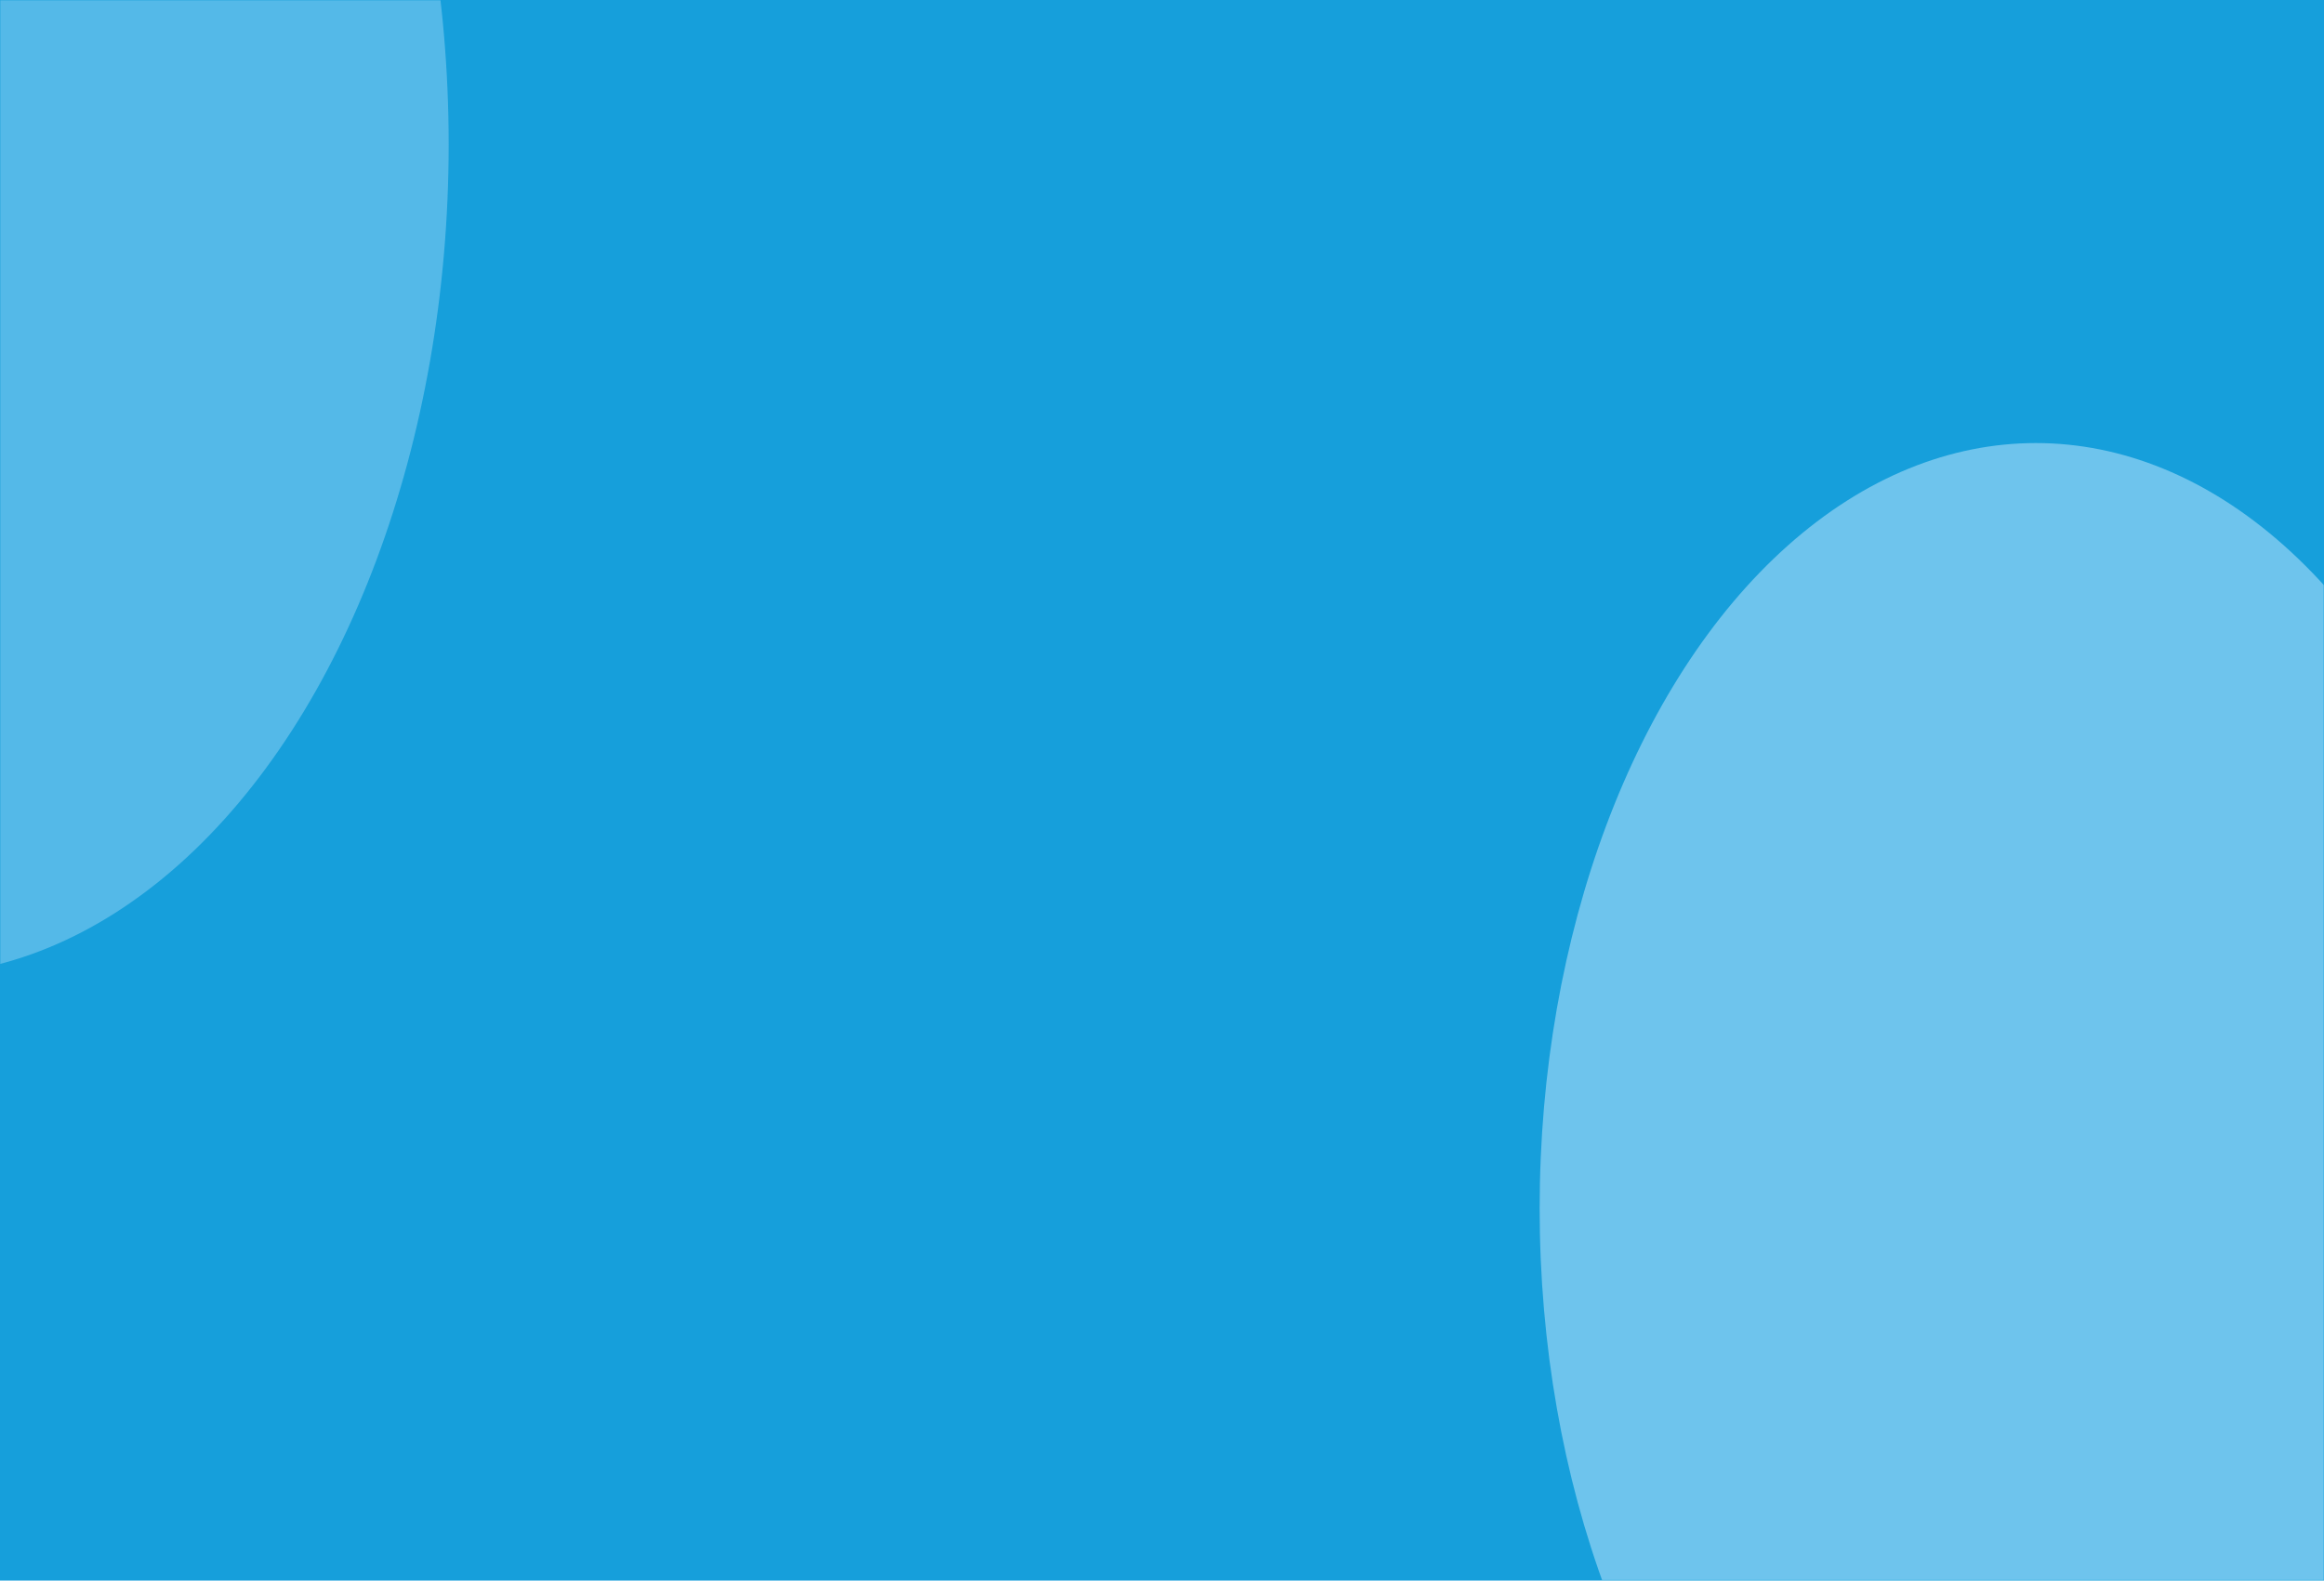 <?xml version="1.0" encoding="UTF-8"?> <svg xmlns="http://www.w3.org/2000/svg" width="960" height="653" viewBox="0 0 960 653" fill="none"> <rect width="960" height="653" fill="#169FDB"></rect> <mask id="mask0_289_11" style="mask-type:alpha" maskUnits="userSpaceOnUse" x="0" y="0" width="960" height="653"> <rect width="960" height="653" fill="#169FDB"></rect> </mask> <g mask="url(#mask0_289_11)"> <g filter="url(#filter0_f_289_11)"> <ellipse cx="841" cy="499.262" rx="205" ry="316.217" fill="#93D5F6" fill-opacity="0.7"></ellipse> </g> <g filter="url(#filter1_f_289_11)"> <ellipse cx="-37.333" cy="59.644" rx="222.667" ry="343.468" fill="#93D5F6" fill-opacity="0.5"></ellipse> </g> </g> <defs> <filter id="filter0_f_289_11" x="386" y="-66.954" width="910" height="1132.43" filterUnits="userSpaceOnUse" color-interpolation-filters="sRGB"> <feFlood flood-opacity="0" result="BackgroundImageFix"></feFlood> <feBlend mode="normal" in="SourceGraphic" in2="BackgroundImageFix" result="shape"></feBlend> <feGaussianBlur stdDeviation="125" result="effect1_foregroundBlur_289_11"></feGaussianBlur> </filter> <filter id="filter1_f_289_11" x="-510" y="-533.824" width="945.333" height="1186.94" filterUnits="userSpaceOnUse" color-interpolation-filters="sRGB"> <feFlood flood-opacity="0" result="BackgroundImageFix"></feFlood> <feBlend mode="normal" in="SourceGraphic" in2="BackgroundImageFix" result="shape"></feBlend> <feGaussianBlur stdDeviation="125" result="effect1_foregroundBlur_289_11"></feGaussianBlur> </filter> </defs> </svg> 